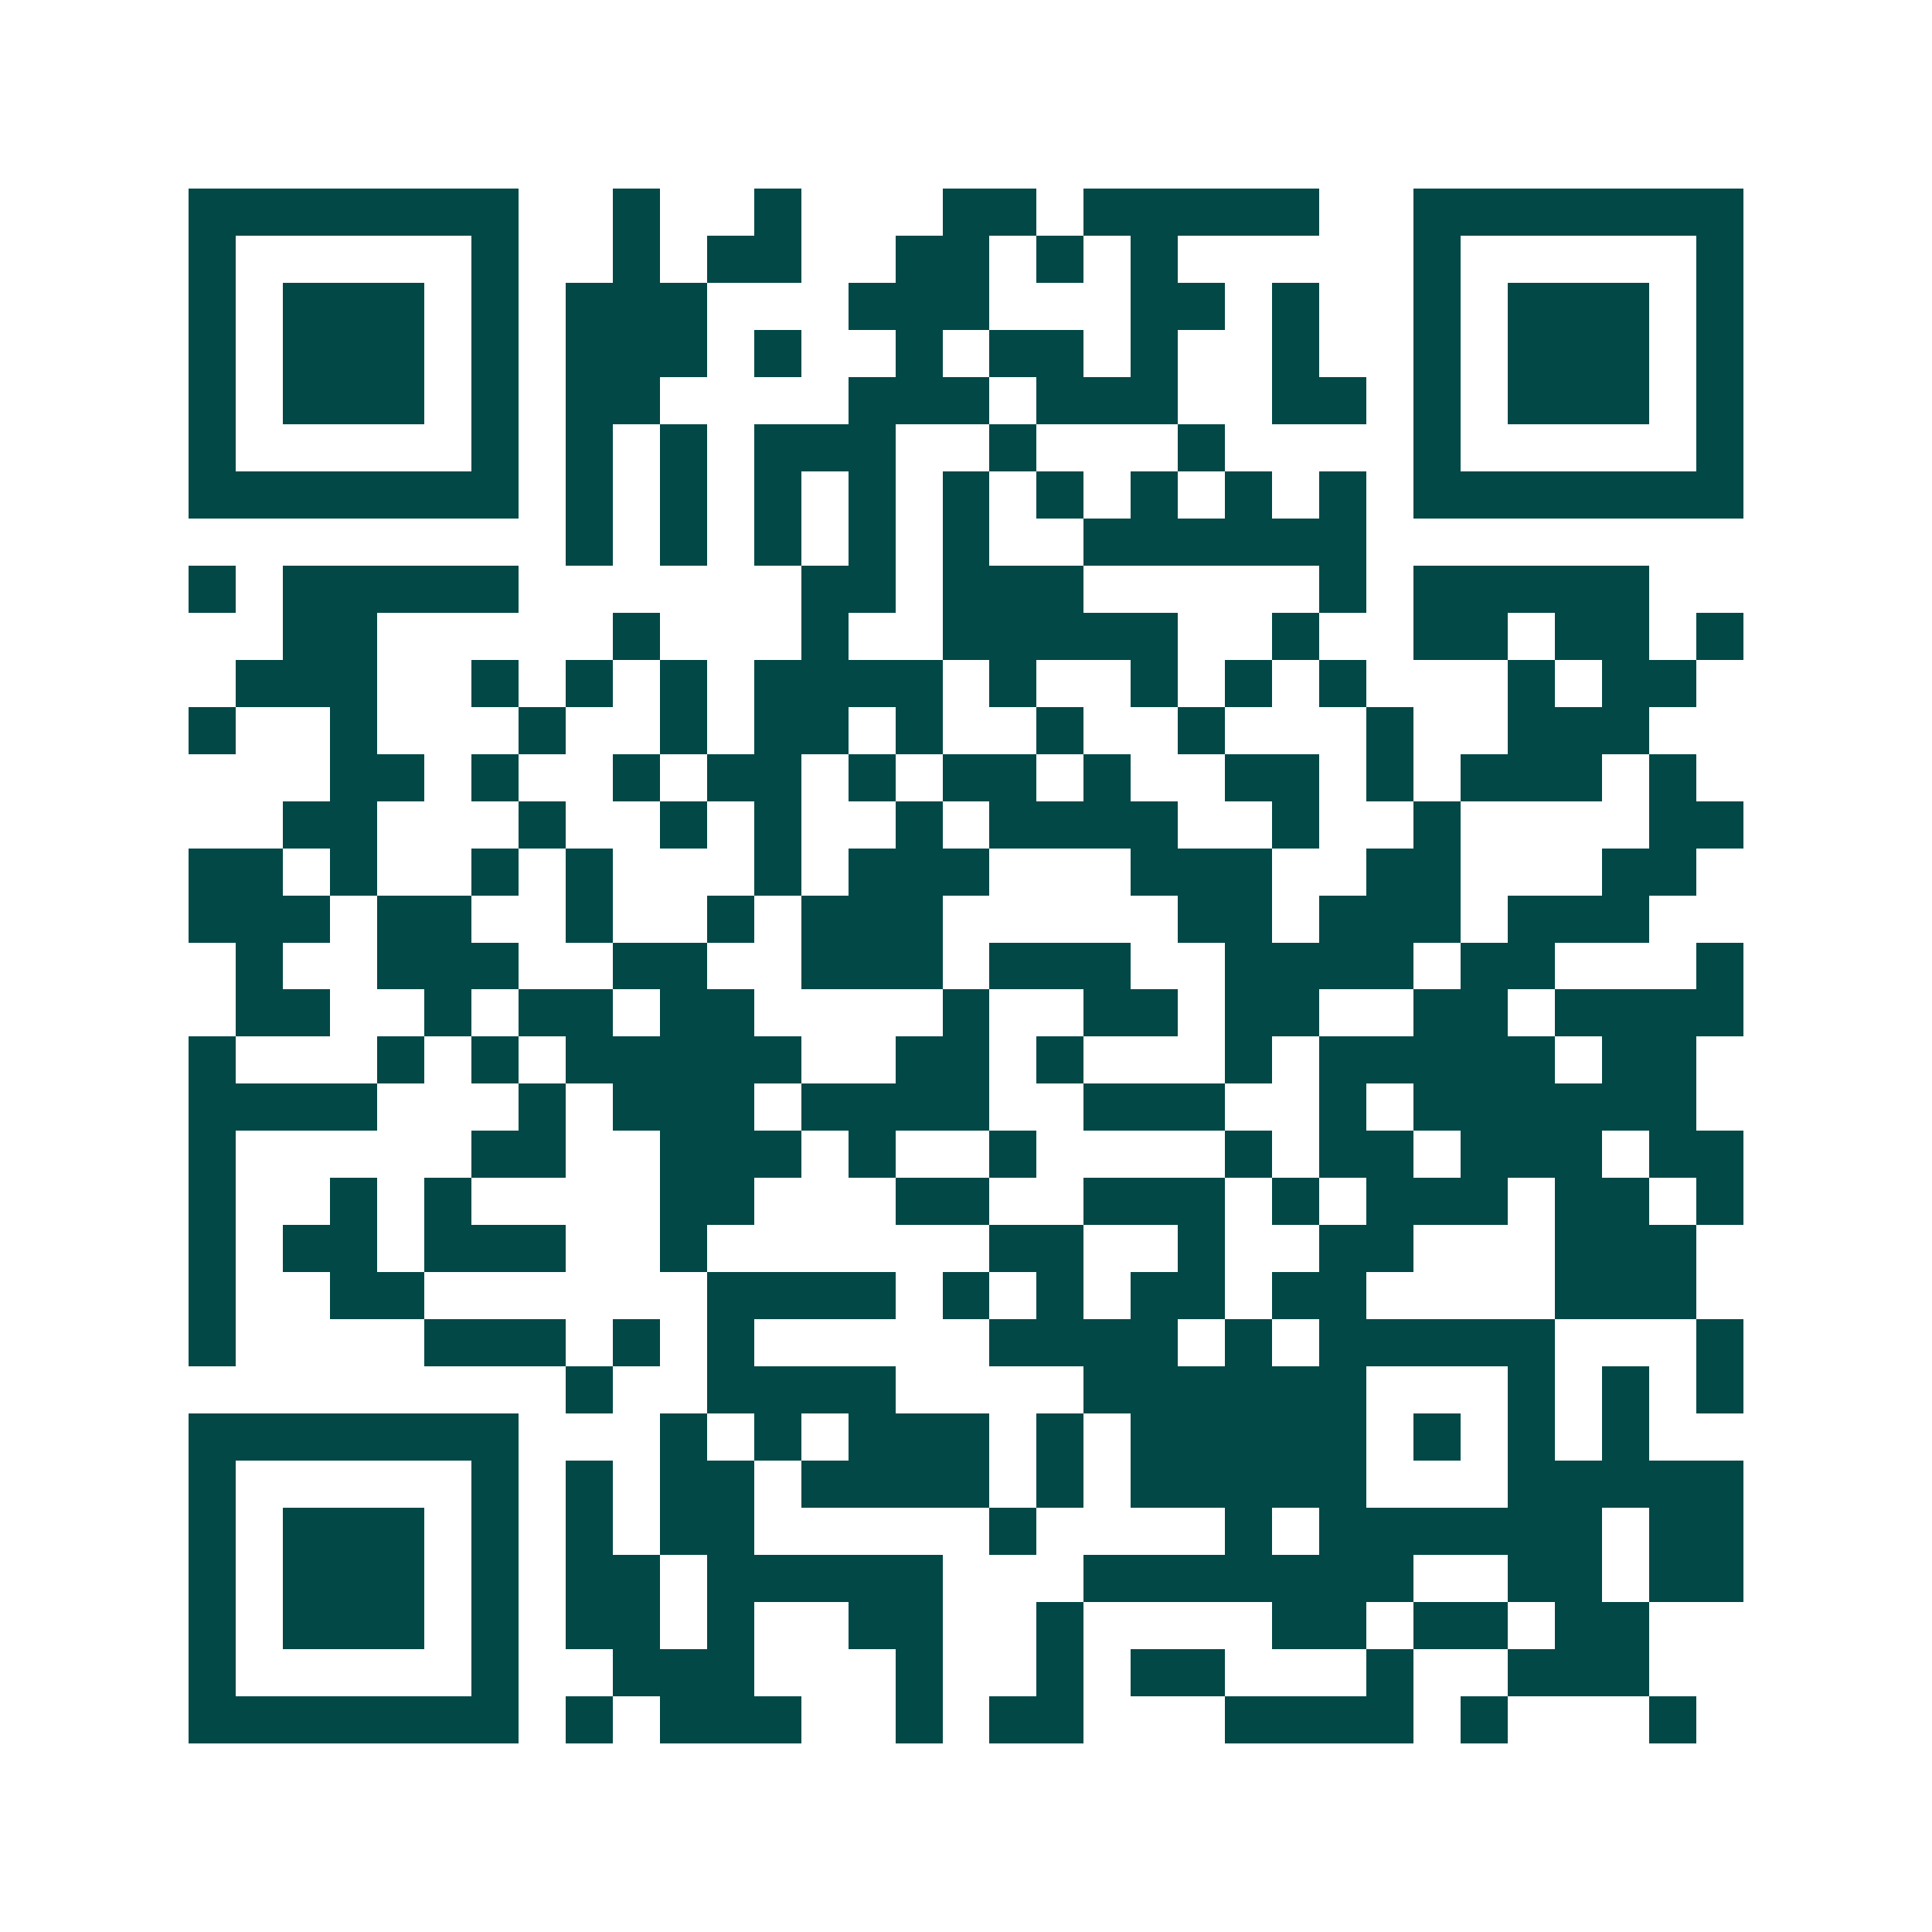 <svg xmlns="http://www.w3.org/2000/svg" width="200" height="200" viewBox="0 0 41 41" shape-rendering="crispEdges"><path fill="#ffffff" d="M0 0h41v41H0z"/><path stroke="#014847" d="M4 4.5h7m2 0h1m2 0h1m3 0h2m1 0h5m2 0h7M4 5.5h1m5 0h1m2 0h1m1 0h2m2 0h2m1 0h1m1 0h1m5 0h1m5 0h1M4 6.5h1m1 0h3m1 0h1m1 0h3m3 0h3m3 0h2m1 0h1m2 0h1m1 0h3m1 0h1M4 7.5h1m1 0h3m1 0h1m1 0h3m1 0h1m2 0h1m1 0h2m1 0h1m2 0h1m2 0h1m1 0h3m1 0h1M4 8.5h1m1 0h3m1 0h1m1 0h2m4 0h3m1 0h3m2 0h2m1 0h1m1 0h3m1 0h1M4 9.5h1m5 0h1m1 0h1m1 0h1m1 0h3m2 0h1m3 0h1m4 0h1m5 0h1M4 10.5h7m1 0h1m1 0h1m1 0h1m1 0h1m1 0h1m1 0h1m1 0h1m1 0h1m1 0h1m1 0h7M12 11.5h1m1 0h1m1 0h1m1 0h1m1 0h1m2 0h6M4 12.5h1m1 0h5m6 0h2m1 0h3m5 0h1m1 0h5M6 13.5h2m5 0h1m3 0h1m2 0h5m2 0h1m2 0h2m1 0h2m1 0h1M5 14.5h3m2 0h1m1 0h1m1 0h1m1 0h4m1 0h1m2 0h1m1 0h1m1 0h1m3 0h1m1 0h2M4 15.5h1m2 0h1m3 0h1m2 0h1m1 0h2m1 0h1m2 0h1m2 0h1m3 0h1m2 0h3M7 16.5h2m1 0h1m2 0h1m1 0h2m1 0h1m1 0h2m1 0h1m2 0h2m1 0h1m1 0h3m1 0h1M6 17.5h2m3 0h1m2 0h1m1 0h1m2 0h1m1 0h4m2 0h1m2 0h1m4 0h2M4 18.5h2m1 0h1m2 0h1m1 0h1m3 0h1m1 0h3m3 0h3m2 0h2m3 0h2M4 19.5h3m1 0h2m2 0h1m2 0h1m1 0h3m5 0h2m1 0h3m1 0h3M5 20.5h1m2 0h3m2 0h2m2 0h3m1 0h3m2 0h4m1 0h2m3 0h1M5 21.5h2m2 0h1m1 0h2m1 0h2m4 0h1m2 0h2m1 0h2m2 0h2m1 0h4M4 22.5h1m3 0h1m1 0h1m1 0h5m2 0h2m1 0h1m3 0h1m1 0h5m1 0h2M4 23.5h4m3 0h1m1 0h3m1 0h4m2 0h3m2 0h1m1 0h6M4 24.5h1m5 0h2m2 0h3m1 0h1m2 0h1m4 0h1m1 0h2m1 0h3m1 0h2M4 25.5h1m2 0h1m1 0h1m4 0h2m3 0h2m2 0h3m1 0h1m1 0h3m1 0h2m1 0h1M4 26.5h1m1 0h2m1 0h3m2 0h1m6 0h2m2 0h1m2 0h2m3 0h3M4 27.5h1m2 0h2m6 0h4m1 0h1m1 0h1m1 0h2m1 0h2m4 0h3M4 28.5h1m4 0h3m1 0h1m1 0h1m5 0h4m1 0h1m1 0h5m3 0h1M12 29.5h1m2 0h4m4 0h6m3 0h1m1 0h1m1 0h1M4 30.5h7m3 0h1m1 0h1m1 0h3m1 0h1m1 0h5m1 0h1m1 0h1m1 0h1M4 31.5h1m5 0h1m1 0h1m1 0h2m1 0h4m1 0h1m1 0h5m3 0h5M4 32.5h1m1 0h3m1 0h1m1 0h1m1 0h2m5 0h1m4 0h1m1 0h6m1 0h2M4 33.5h1m1 0h3m1 0h1m1 0h2m1 0h5m3 0h7m2 0h2m1 0h2M4 34.5h1m1 0h3m1 0h1m1 0h2m1 0h1m2 0h2m2 0h1m4 0h2m1 0h2m1 0h2M4 35.5h1m5 0h1m2 0h3m3 0h1m2 0h1m1 0h2m3 0h1m2 0h3M4 36.5h7m1 0h1m1 0h3m2 0h1m1 0h2m3 0h4m1 0h1m3 0h1"/></svg>
